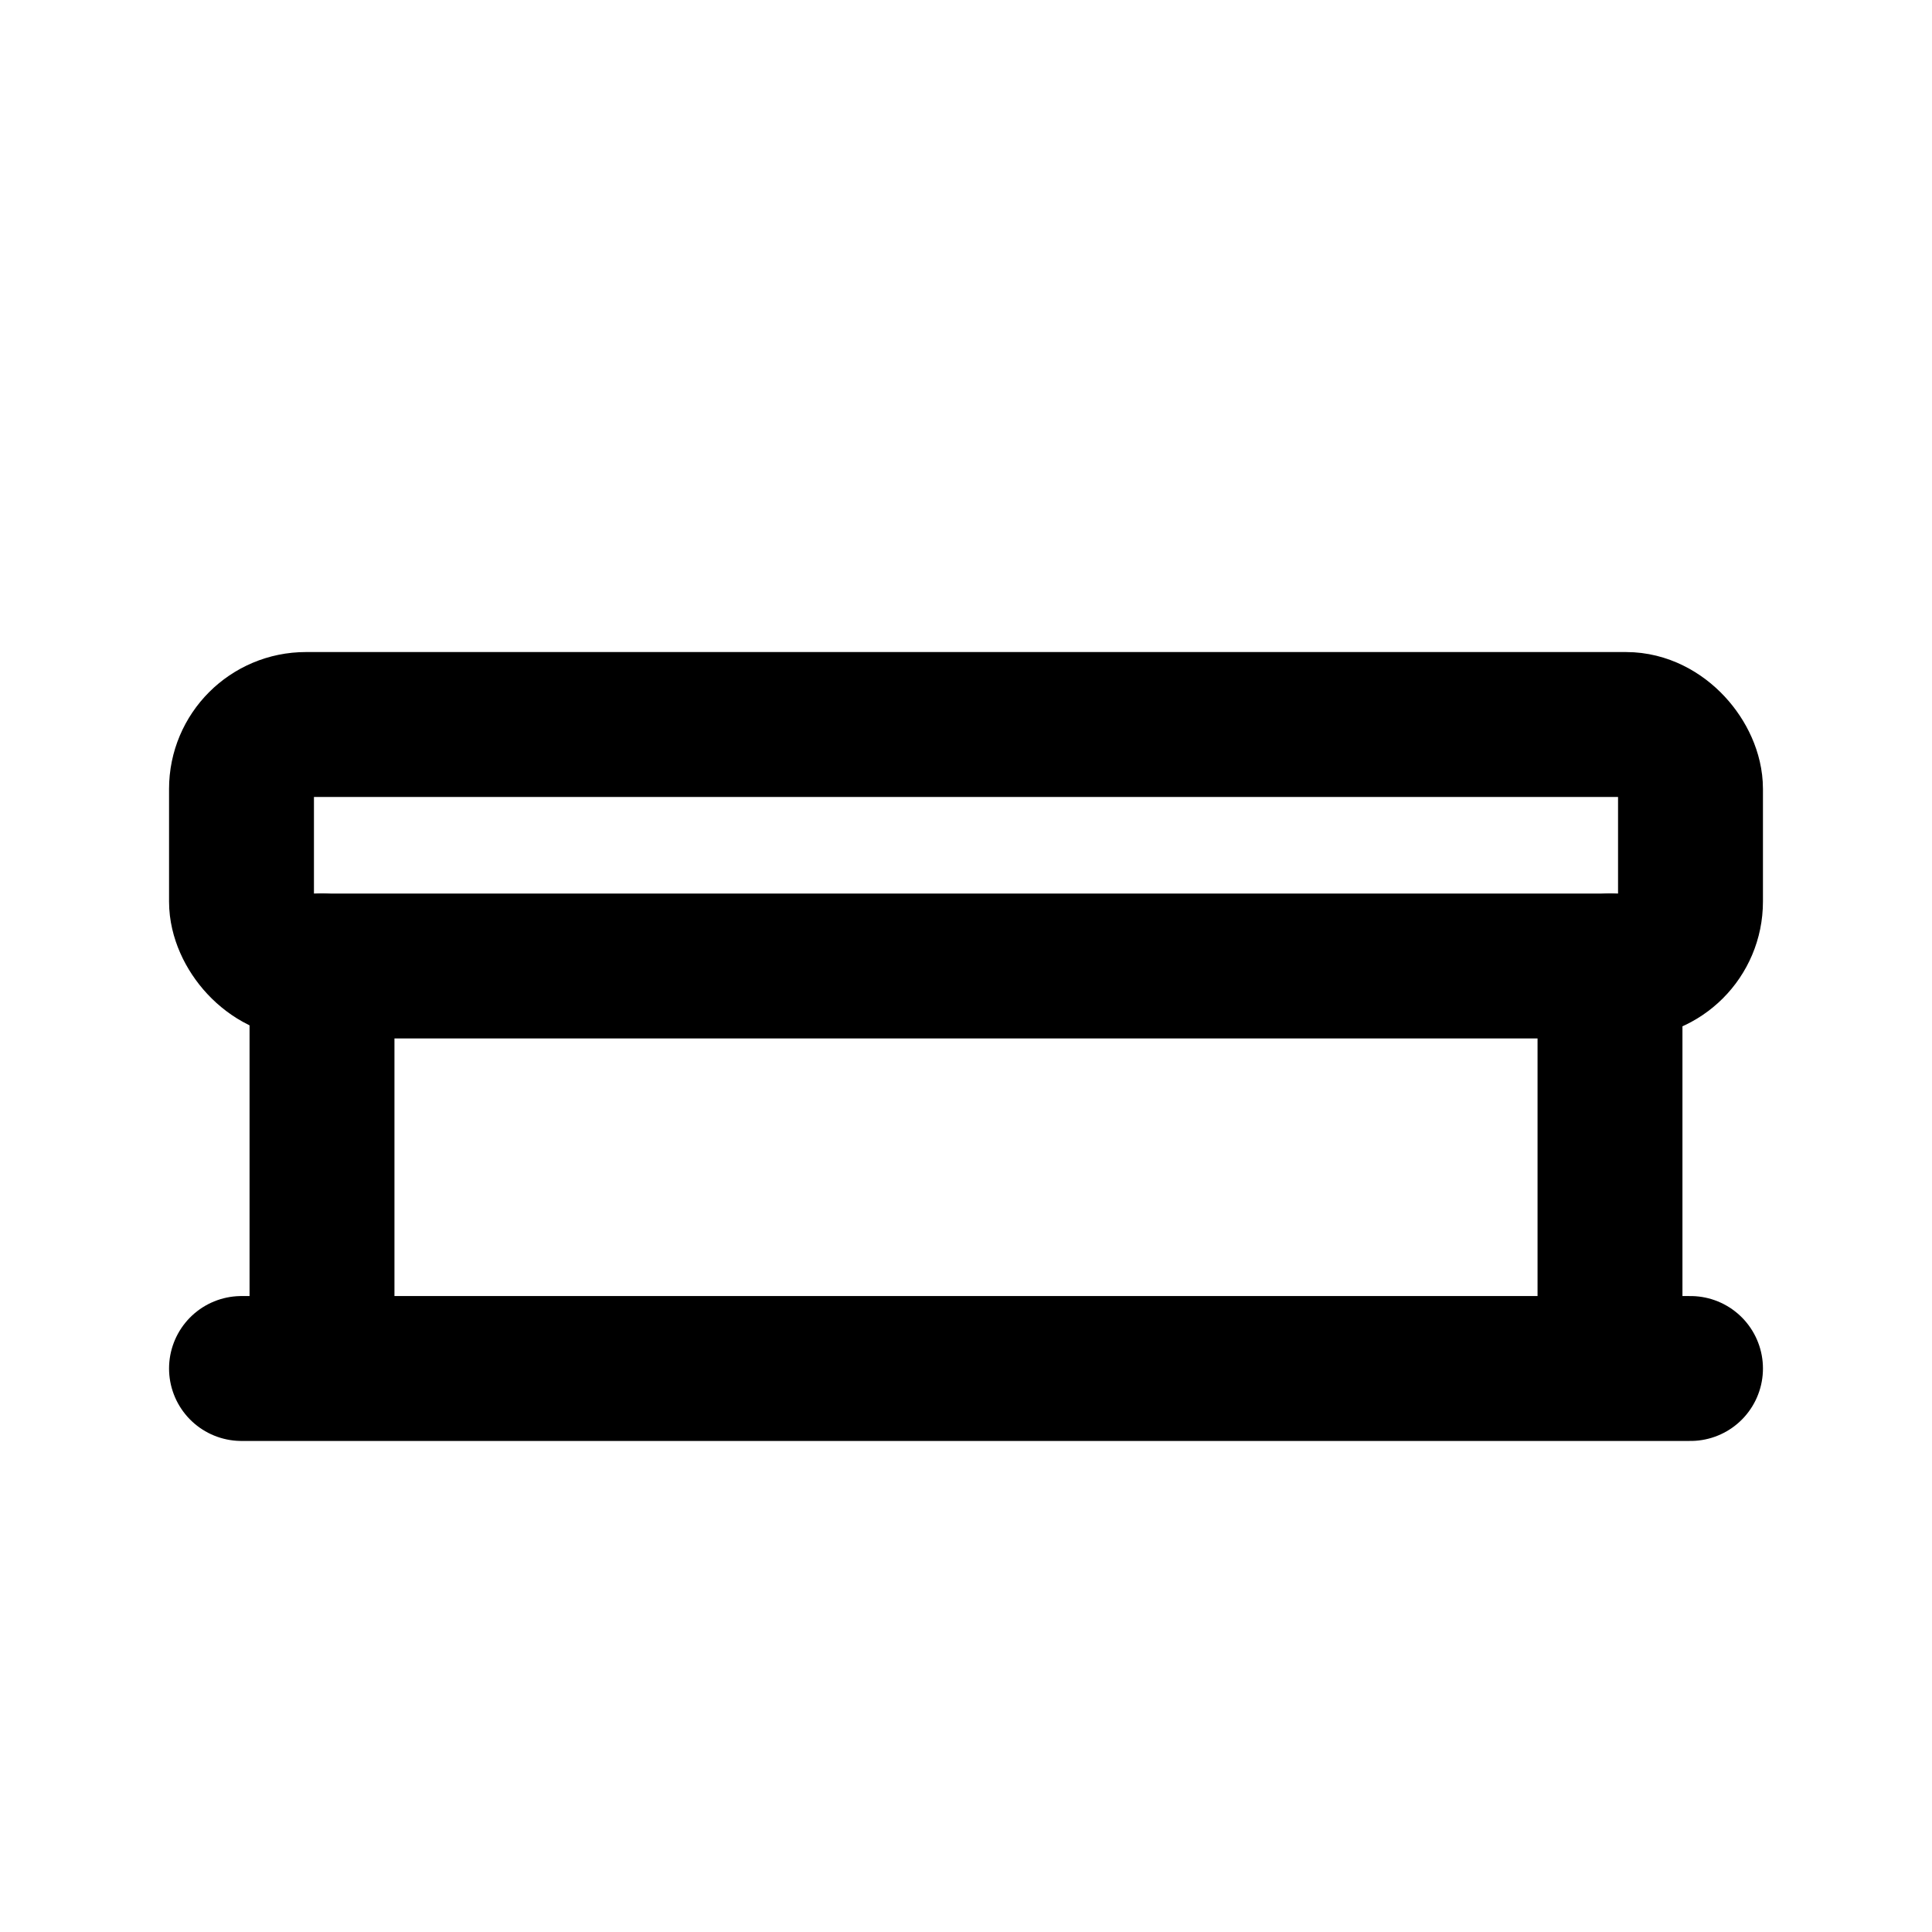 <svg xmlns="http://www.w3.org/2000/svg" width="24" height="24" fill="none" stroke="currentColor" stroke-width="1.8" stroke-linecap="round" stroke-linejoin="round" viewBox="0 0 24 24">
  <title>Sommier</title>
  <rect x="3" y="9" width="18" height="3" rx="0.8"></rect>
  <path d="M4 12v5M20 12v5M3 17h18"></path>
</svg>
